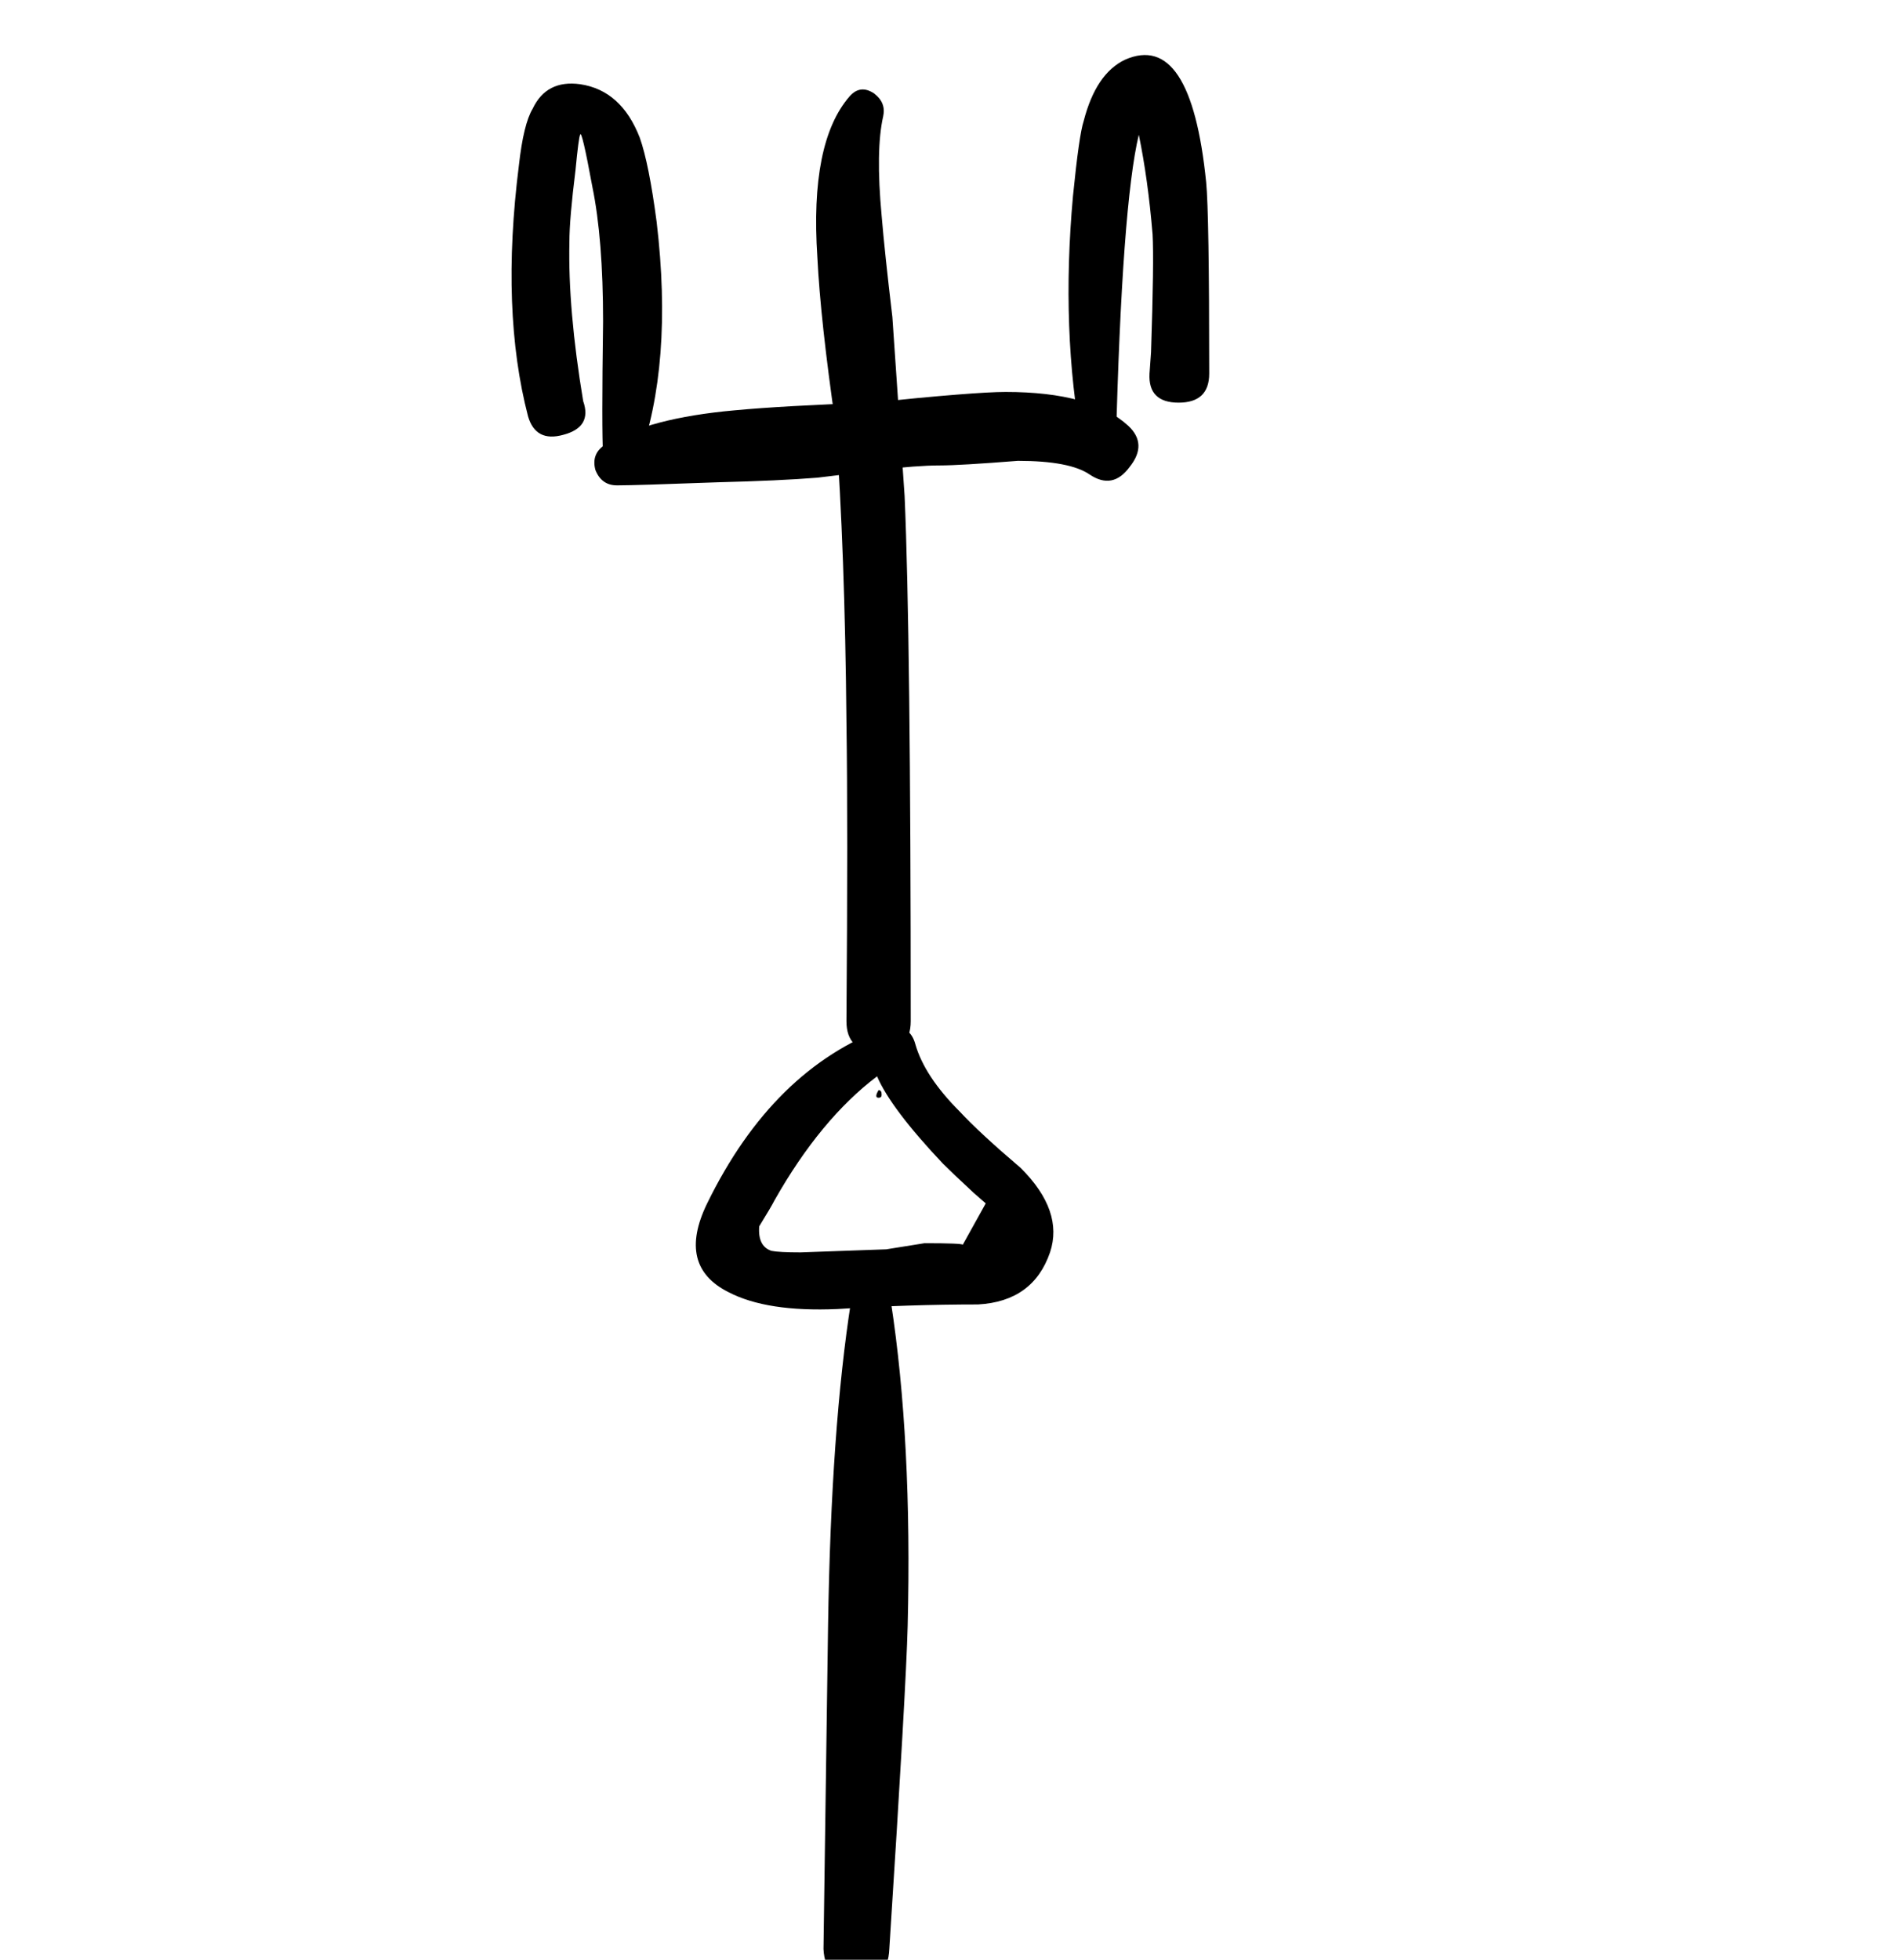 <svg xmlns="http://www.w3.org/2000/svg" xmlns:xlink="http://www.w3.org/1999/xlink" viewBox="0 0 62 64"><defs><path d="M335.2 116.45l-.4-5.85q-.25-2.1-.35-3.3-.2-2.15.05-3.25.1-.45-.3-.75-.45-.3-.8.1-1.3 1.5-1.05 5.25.1 2.05.6 5.5.3 4.1.35 9.7.05 3.25 0 9.75 0 1 1.05 1t1.05-1q0-12.6-.2-17.15z" id="a"/><path d="M334.45 136q0-.15-.1-.15-.15.25 0 .25.1 0 .1-.1z" id="b"/><path d="M334.9 133.8q-.15-.05-.3 0-3.7 1.35-5.85 5.75-1 2.05.7 2.9 1.25.65 3.55.55 2.35-.15 4.6-.15 1.8-.1 2.35-1.7.45-1.35-.95-2.75-1.35-1.15-2-1.85-1.15-1.15-1.45-2.2-.15-.55-.65-.55m-4.45 6.5q.4-.65.5-.85 1.5-2.65 3.35-4.05.45 1.05 2.15 2.85.3.3 1 .95l.4.35-.75 1.35q-.03-.05-1.25-.05l-1.25.2-2.8.1q-.7 0-.95-.05-.45-.15-.4-.8z" id="c"/><path d="M334.1 142.3q-.55 0-.65.45-.65 4.15-.75 10.55l-.15 10.6q.05 1.05 1.1 1.05 1 .05 1.05-1.05.55-8.55.6-10.55.15-6.05-.55-10.6-.05-.45-.65-.45z" id="d"/><path d="M329.1 116q2-.05 3.25-.15.45-.05 2-.25 1.25-.15 2-.15.65 0 2.55-.15 1.7 0 2.35.45.75.5 1.3-.25.6-.75-.05-1.35-1.2-1.1-4-1.1-1 0-4.4.35-2.85.1-4.45.25-2.8.25-4.2 1.1-.5.3-.35.85.2.5.7.5h.05q.55 0 3.25-.1z" id="e"/><path d="M325 106.35q.35 1.7.35 4.4-.05 3.55 0 4.35.05.5.5.6.5.05.65-.4 1.15-3.15.6-7.8-.25-1.9-.55-2.75-.6-1.55-1.95-1.75-1.1-.15-1.55.8-.3.5-.45 1.85-.6 4.75.3 8.2.25.85 1.15.6.95-.25.65-1.1-.5-3-.45-5.2 0-.75.2-2.35.1-1.05.15-1.15.05-.2.4 1.7z" id="f"/><path d="M345.15 112.45q0-5.25-.1-6.25-.5-4.95-2.65-4-.95.45-1.35 2-.15.45-.35 2.45-.4 4.4.3 8.15.1.4.55.4.5 0 .55-.4.2-7.85.75-10.15.3 1.45.45 3.25.05.85-.05 3.85l-.05.7q-.05.95.95.95t1-.95z" id="g"/></defs><use xlink:href="#a" transform="translate(-305.65 -100.25)"/><use xlink:href="#b" transform="translate(-305.65 -100.25)"/><use xlink:href="#c" transform="translate(-305.65 -100.25)"/><use xlink:href="#d" transform="translate(-305.65 -100.25)"/><use xlink:href="#e" transform="translate(-305.65 -100.25)"/><use xlink:href="#f" transform="translate(-305.65 -100.25)"/><use xlink:href="#g" transform="translate(-305.65 -100.25)"/></svg>